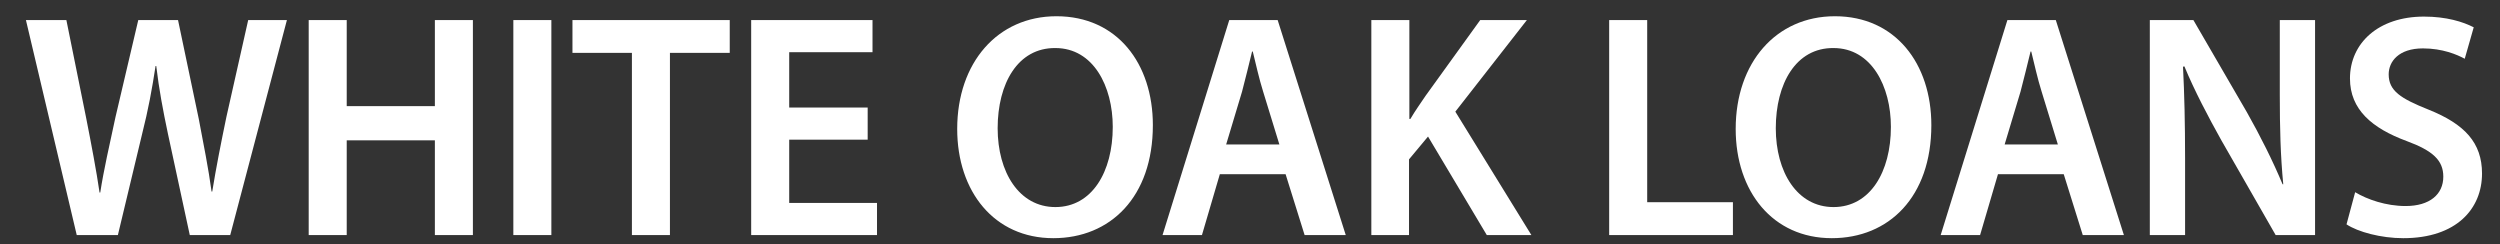 <?xml version="1.0" encoding="utf-8"?>
<!-- Generator: Adobe Illustrator 23.0.3, SVG Export Plug-In . SVG Version: 6.00 Build 0)  -->
<svg version="1.1" id="Layer_1" xmlns="http://www.w3.org/2000/svg" xmlns:xlink="http://www.w3.org/1999/xlink" x="0px" y="0px"
	 viewBox="0 0 723.2 70.7" style="enable-background:new 0 0 723.2 70.7;" xml:space="preserve">
<rect x="0" y="0" width="723.2" height="70.7" fill="#333333" stroke="none"/>
<style type="text/css">
	.st0{fill:#FFFFFF;}
</style>
<title>logo-h-l</title>
<g>
	<path class="st0" d="M22.2,68L7.5,5.8h11.7L24.9,34c1.5,7.6,3,15.5,3.9,21.7H29c1-6.5,2.7-13.9,4.4-21.8L40,5.8h11.5l6,28.6
		c1.4,7.4,2.8,14.3,3.7,21h0.2c1.1-6.8,2.5-13.9,4.1-21.6l6.3-28h11.2L66.6,68H54.9l-6.3-29.2c-1.5-7.1-2.6-13-3.4-19.7H45
		c-1,6.6-2.1,12.6-3.9,19.7l-7,29.2H22.2z"/>
	<path class="st0" d="M100.3,5.8v24.9h25.5V5.8h11V68h-11V40.6h-25.5V68h-11V5.8H100.3z"/>
	<path class="st0" d="M159.5,5.8V68h-11V5.8H159.5z"/>
	<path class="st0" d="M182.8,15.3h-17.2V5.8h45.5v9.5h-17.3V68h-11V15.3z"/>
	<path class="st0" d="M251,40.4h-22.7v18.3h25.4V68h-36.4V5.8h35.1v9.3h-24.1v16H251V40.4z"/>
	<path class="st0" d="M333.5,36.2c0,20.8-12.3,32.7-28.8,32.7c-17.1,0-27.8-13.5-27.8-31.6c0-19.2,11.7-32.6,28.7-32.6
		C323.2,4.7,333.5,18.4,333.5,36.2z M288.6,37.1c0,12.7,6.2,22.8,16.7,22.8c10.6,0,16.6-10.2,16.6-23.2c0-11.7-5.6-22.8-16.6-22.8
		C294.4,13.8,288.6,24.2,288.6,37.1z"/>
	<path class="st0" d="M352.9,50.3L347.7,68h-11.4l19.3-62.2h14L389.3,68h-11.9l-5.5-17.6H352.9z M370.1,41.8l-4.7-15.3
		c-1.2-3.8-2.1-8-3-11.6h-0.2c-0.9,3.6-1.9,7.9-2.9,11.6l-4.6,15.3H370.1z"/>
	<path class="st0" d="M396.8,5.8h10.9v28.6h0.3c1.4-2.4,3-4.6,4.4-6.7l15.8-21.9h13.5l-20.7,26.5L443,68h-12.9l-17-28.5l-5.5,6.6V68
		h-10.9V5.8z"/>
	<path class="st0" d="M465.5,5.8h11v52.7h24.8V68h-35.8V5.8z"/>
	<path class="st0" d="M558.7,36.2c0,20.8-12.3,32.7-28.8,32.7c-17.1,0-27.8-13.5-27.8-31.6c0-19.2,11.7-32.6,28.7-32.6
		C548.3,4.7,558.7,18.4,558.7,36.2z M513.7,37.1c0,12.7,6.2,22.8,16.7,22.8c10.6,0,16.6-10.2,16.6-23.2c0-11.7-5.6-22.8-16.6-22.8
		C519.5,13.8,513.7,24.2,513.7,37.1z"/>
	<path class="st0" d="M578,50.3L572.8,68h-11.4l19.3-62.2h14L614.4,68h-11.9l-5.5-17.6H578z M595.3,41.8l-4.7-15.3
		c-1.2-3.8-2.1-8-3-11.6h-0.2c-0.9,3.6-1.9,7.9-2.9,11.6l-4.6,15.3H595.3z"/>
	<path class="st0" d="M621.9,68V5.8h12.6L650,32.5c3.9,6.9,7.5,14.1,10.3,20.8h0.2c-0.8-8.3-1-16.3-1-25.8V5.8h10.2V68h-11.4
		l-15.7-27.4c-3.8-6.8-7.8-14.4-10.7-21.4l-0.4,0.1c0.4,8,0.6,16.2,0.6,26.5V68H621.9z"/>
	<path class="st0" d="M681.3,55.6c3.5,2.1,8.9,4,14.6,4c7,0,10.9-3.4,10.9-8.5c0-4.7-3-7.5-10.6-10.3c-10-3.7-16.4-9.1-16.4-18.1
		c0-10.2,8.2-17.9,21.4-17.9c6.5,0,11.3,1.5,14.4,3.1l-2.6,9.1c-2.2-1.2-6.4-3-12.1-3c-7,0-9.9,3.8-9.9,7.5c0,4.8,3.5,7,11.5,10.2
		C713,35.9,718,41.3,718,50.2c0,10.1-7.3,18.7-22.8,18.7c-6.4,0-13.1-1.8-16.4-4L681.3,55.6z"/>
</g>
</svg>
